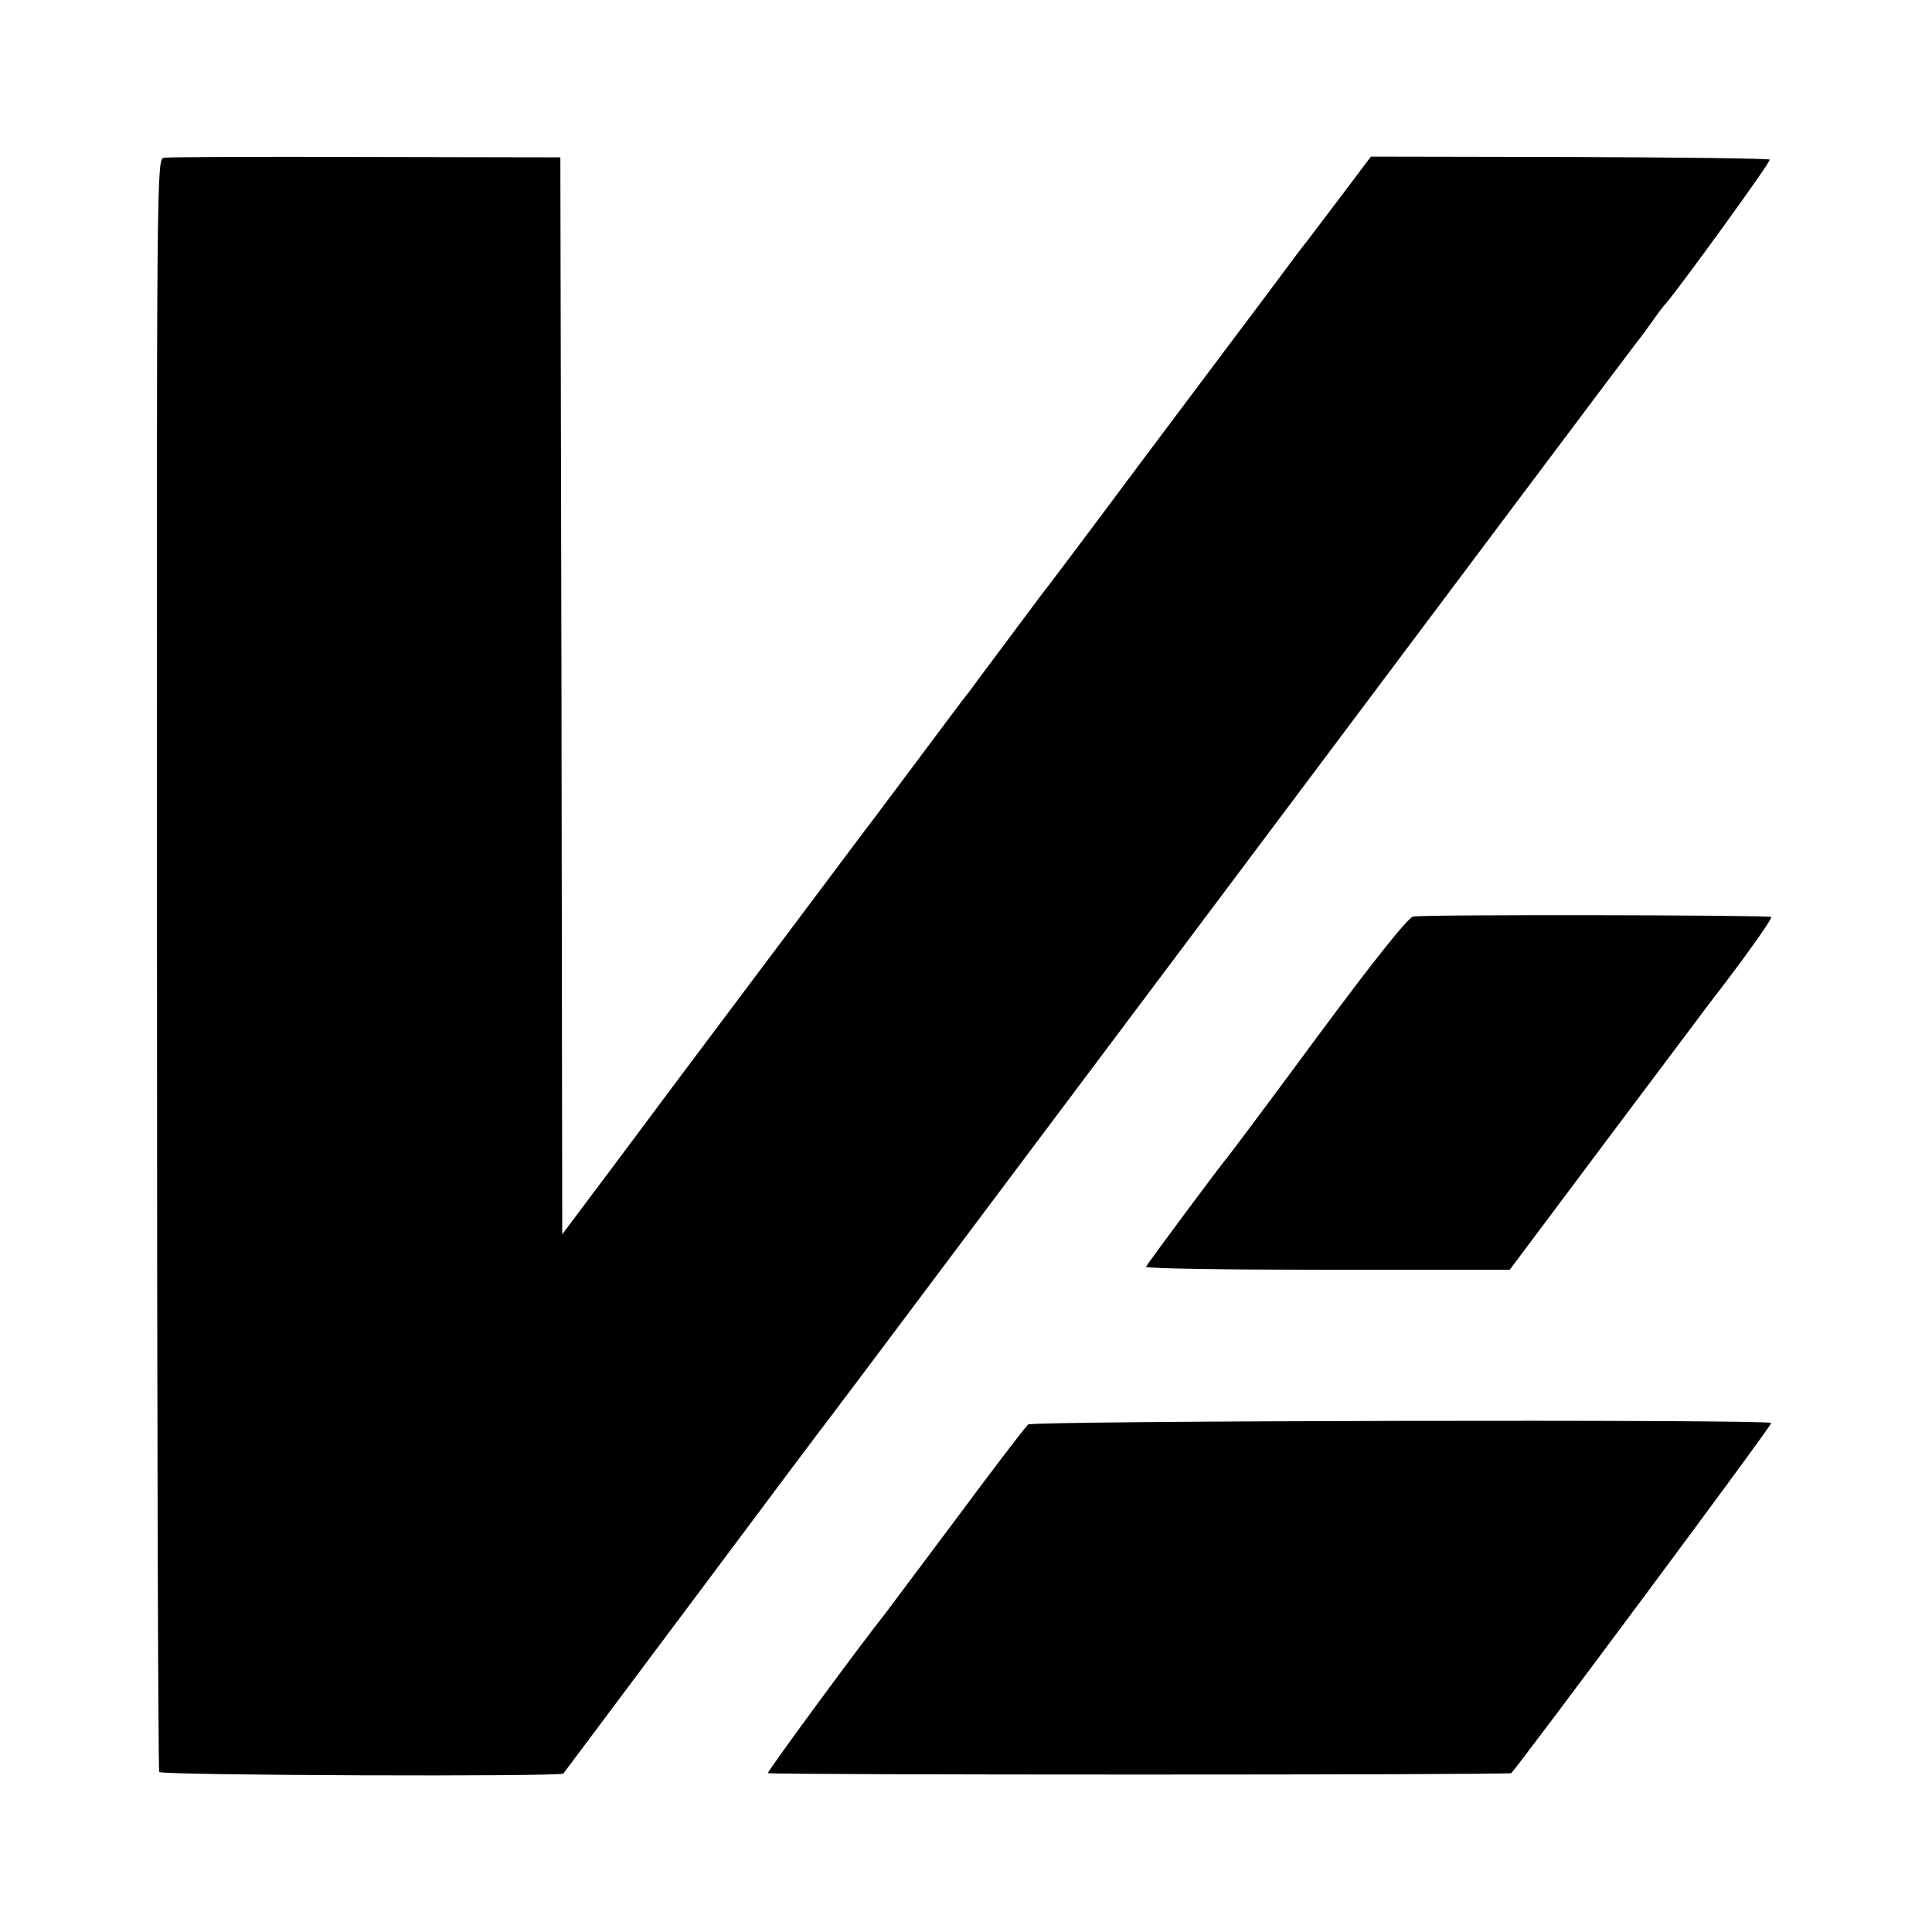 <?xml version="1.0" standalone="no"?>
<!DOCTYPE svg PUBLIC "-//W3C//DTD SVG 20010904//EN"
 "http://www.w3.org/TR/2001/REC-SVG-20010904/DTD/svg10.dtd">
<svg version="1.0" xmlns="http://www.w3.org/2000/svg"
 width="512pt" height="512pt" viewBox="0 0 512 512"
 preserveAspectRatio="xMidYMid meet">
<g transform="translate(0,512) scale(0.1,-0.1)"
fill="#000000" stroke="none">
<path d="M435 4702 c-20 -3 -20 -10 -19 -2136 0 -1173 3 -2137 6 -2142 6 -9
1063 -13 1071 -4 2 3 159 212 348 465 189 253 349 467 356 475 7 8 489 652
1073 1430 583 778 1066 1422 1073 1430 7 8 23 31 37 50 13 19 29 40 35 46 37
43 279 376 275 381 -3 3 -242 6 -531 7 l-526 1 -79 -105 c-43 -57 -84 -111
-91 -120 -7 -8 -43 -56 -80 -106 -37 -50 -78 -104 -90 -120 -12 -16 -135 -180
-273 -364 -137 -184 -256 -342 -263 -350 -6 -8 -50 -67 -97 -130 -47 -63 -89
-119 -93 -125 -5 -5 -69 -91 -143 -190 -74 -99 -143 -191 -154 -205 -10 -14
-117 -156 -237 -316 -120 -160 -228 -304 -240 -320 -12 -16 -85 -114 -162
-217 l-141 -188 -2 1427 -3 1427 -515 1 c-283 1 -524 0 -535 -2z"/>
<path d="M3745 2691 c-13 -2 -104 -116 -250 -313 -126 -171 -234 -315 -240
-322 -19 -22 -215 -286 -218 -293 -1 -5 215 -8 481 -8 l483 0 262 350 c144
192 267 356 274 365 75 96 161 216 157 220 -6 5 -918 7 -949 1z"/>
<path d="M2725 1345 c-7 -5 -93 -118 -191 -250 -99 -132 -184 -246 -191 -255
-61 -76 -311 -416 -308 -419 6 -5 1965 -5 1970 0 24 25 693 924 689 928 -10
10 -1957 6 -1969 -4z"/>
</g>
</svg>

